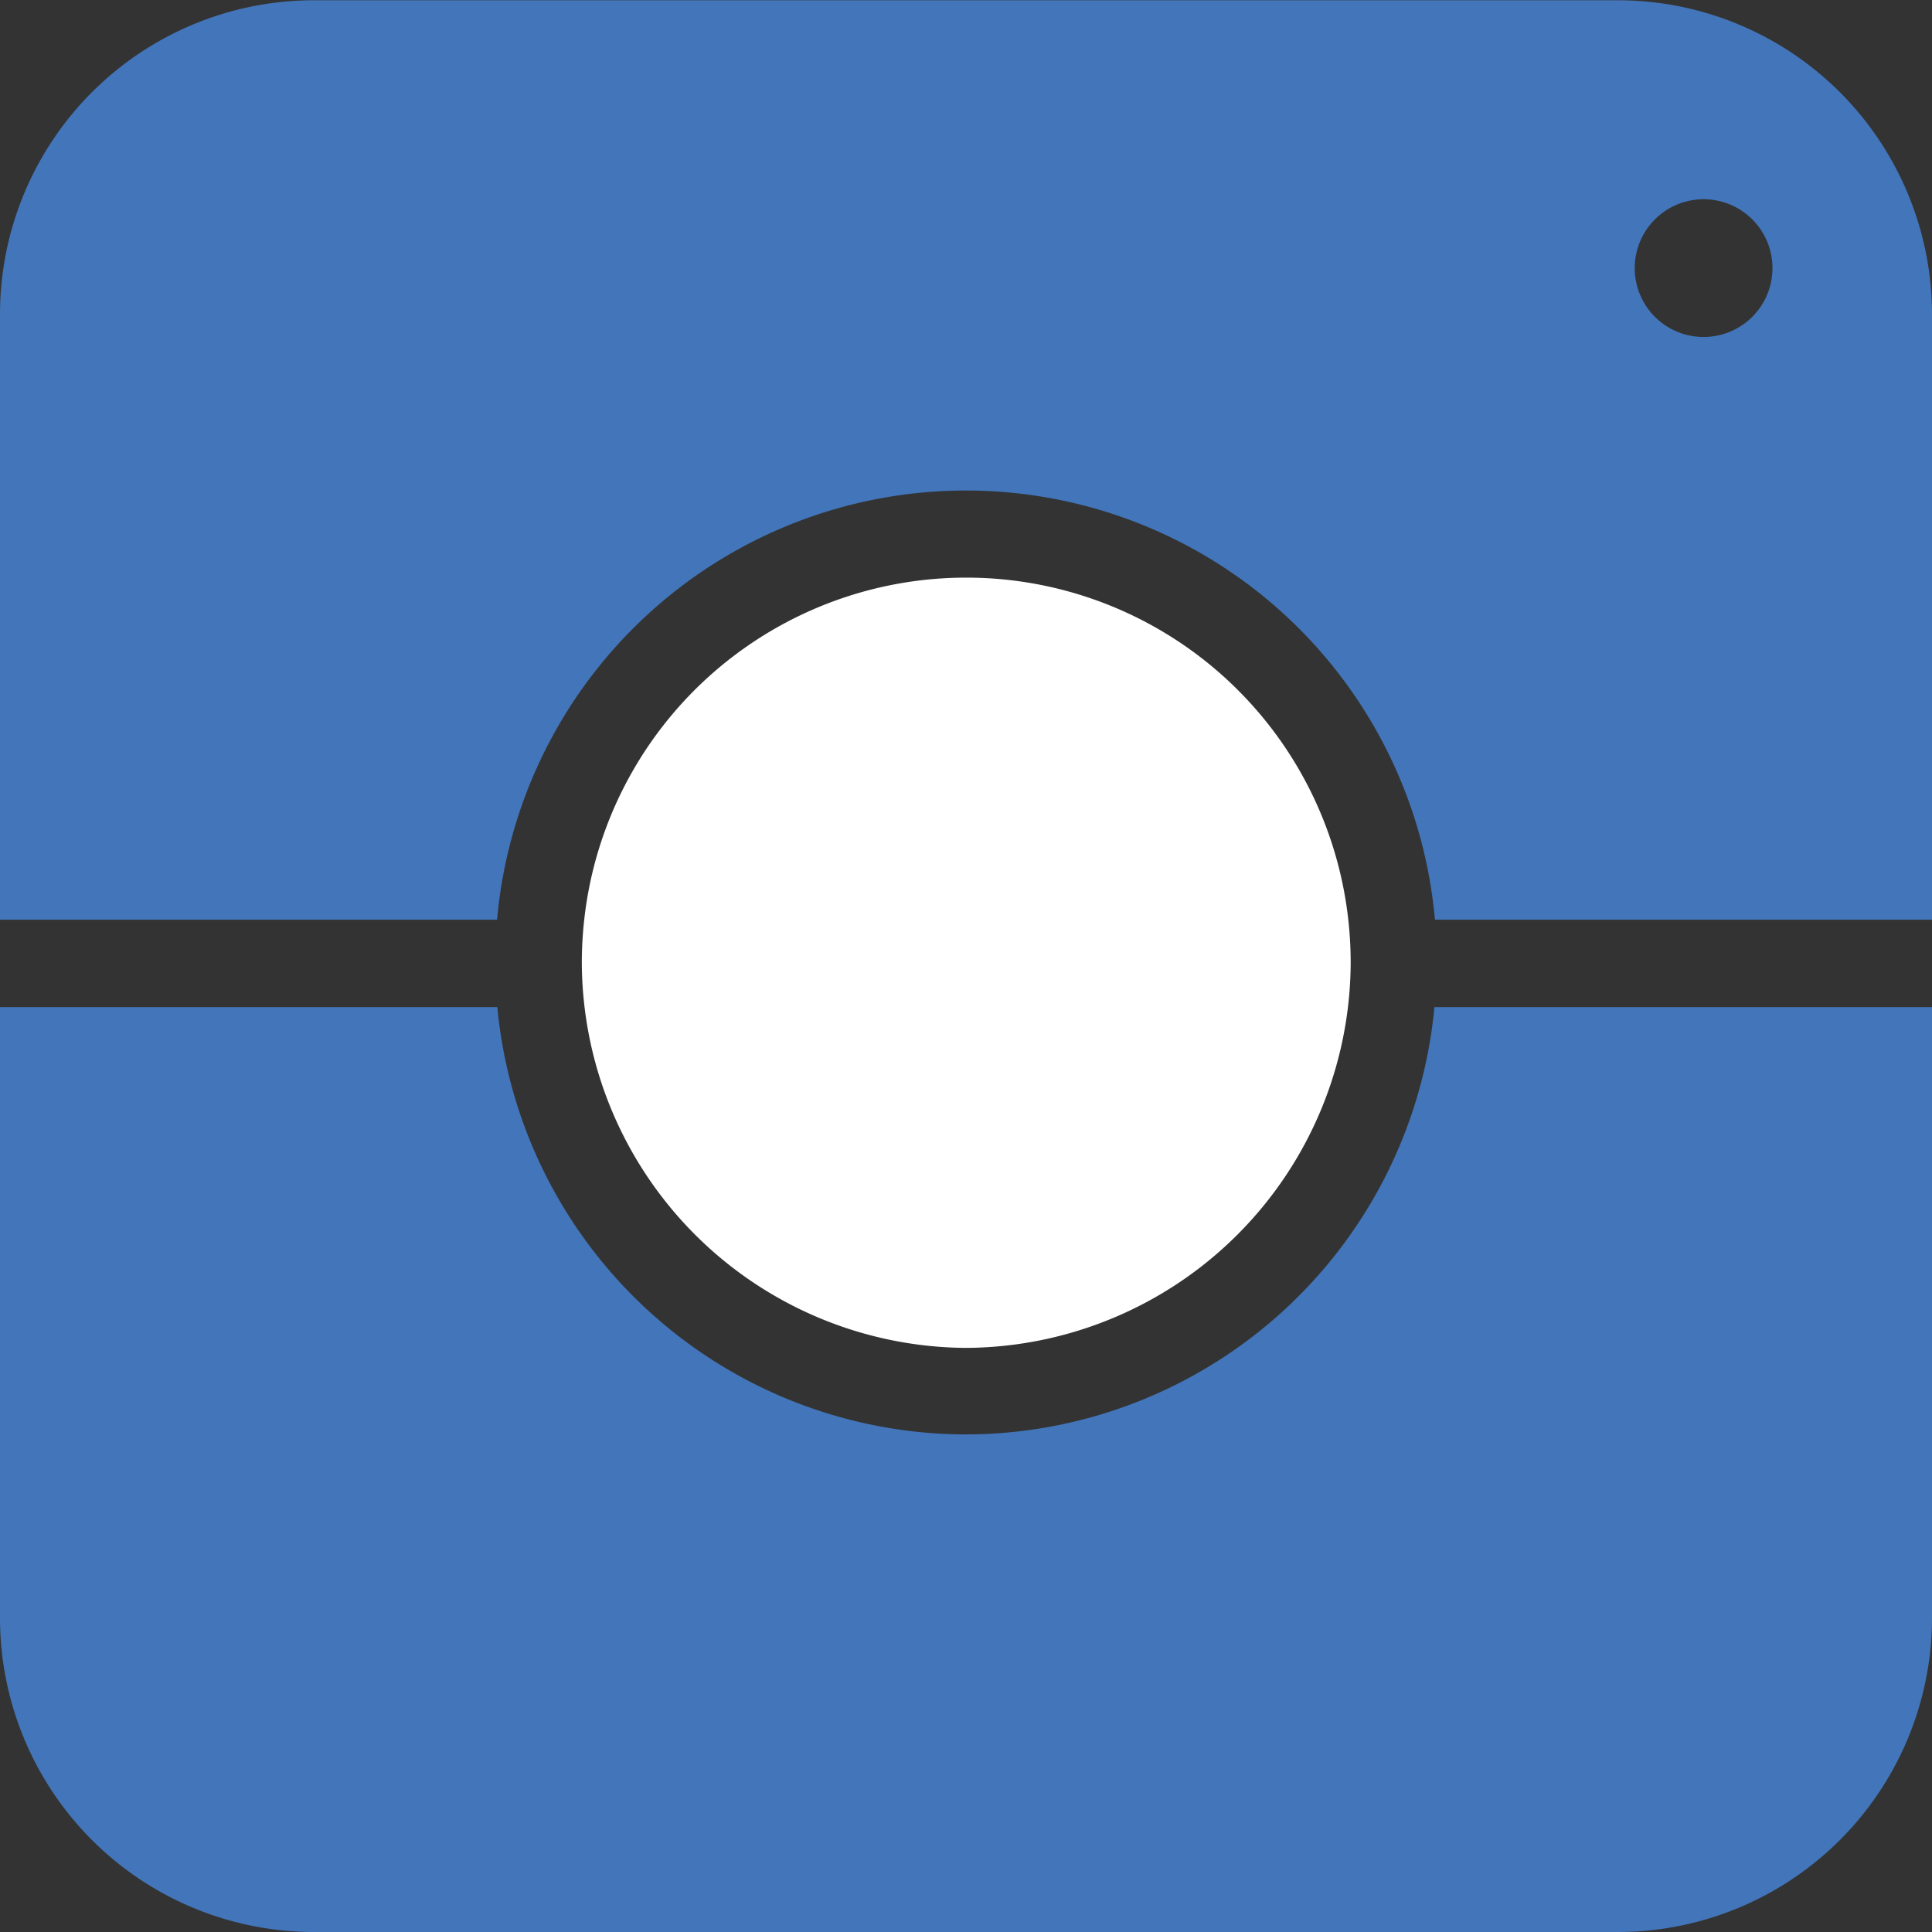 <svg xmlns="http://www.w3.org/2000/svg" width="15.205" height="15.205" viewBox="0 0 15.205 15.205"><rect x="0" y="0" width="15.205" height="15.205" fill="#333333" stroke="none"/><g transform="translate(-77.202 -85.398)">
  <path d="M164.508,284.371a3.71,3.71,0,0,1-3.683-3.363h-3.914v4.808a2.471,2.471,0,0,0,2.471,2.471h10.263a2.473,2.473,0,0,0,2.471-2.471v-4.808H168.2a3.71,3.71,0,0,1-3.694,3.363Z" transform="translate(-79.709 -187.684)"  fill="#4275b9"/>
  <path d="M169.64,85.4H159.377a2.471,2.471,0,0,0-2.471,2.471v4.765h3.912a3.705,3.705,0,0,1,7.381,0h3.912V87.869A2.473,2.473,0,0,0,169.64,85.4Zm.665,2.65h0a.542.542,0,1,1,.389-.156.543.543,0,0,1-.389.156Z" transform="translate(-79.704)" fill="#4275b9"/>
<path d="M272.886,203.533a3.043,3.043,0,0,0,3.032-3.038,3.082,3.082,0,0,0-.018-.324,3.025,3.025,0,0,0-6.015,0,3.082,3.082,0,0,0-.018.324,3.043,3.043,0,0,0,3.02,3.038Z" transform="translate(-188.086 -107.527)"  fill="#fff"/></g></svg>
